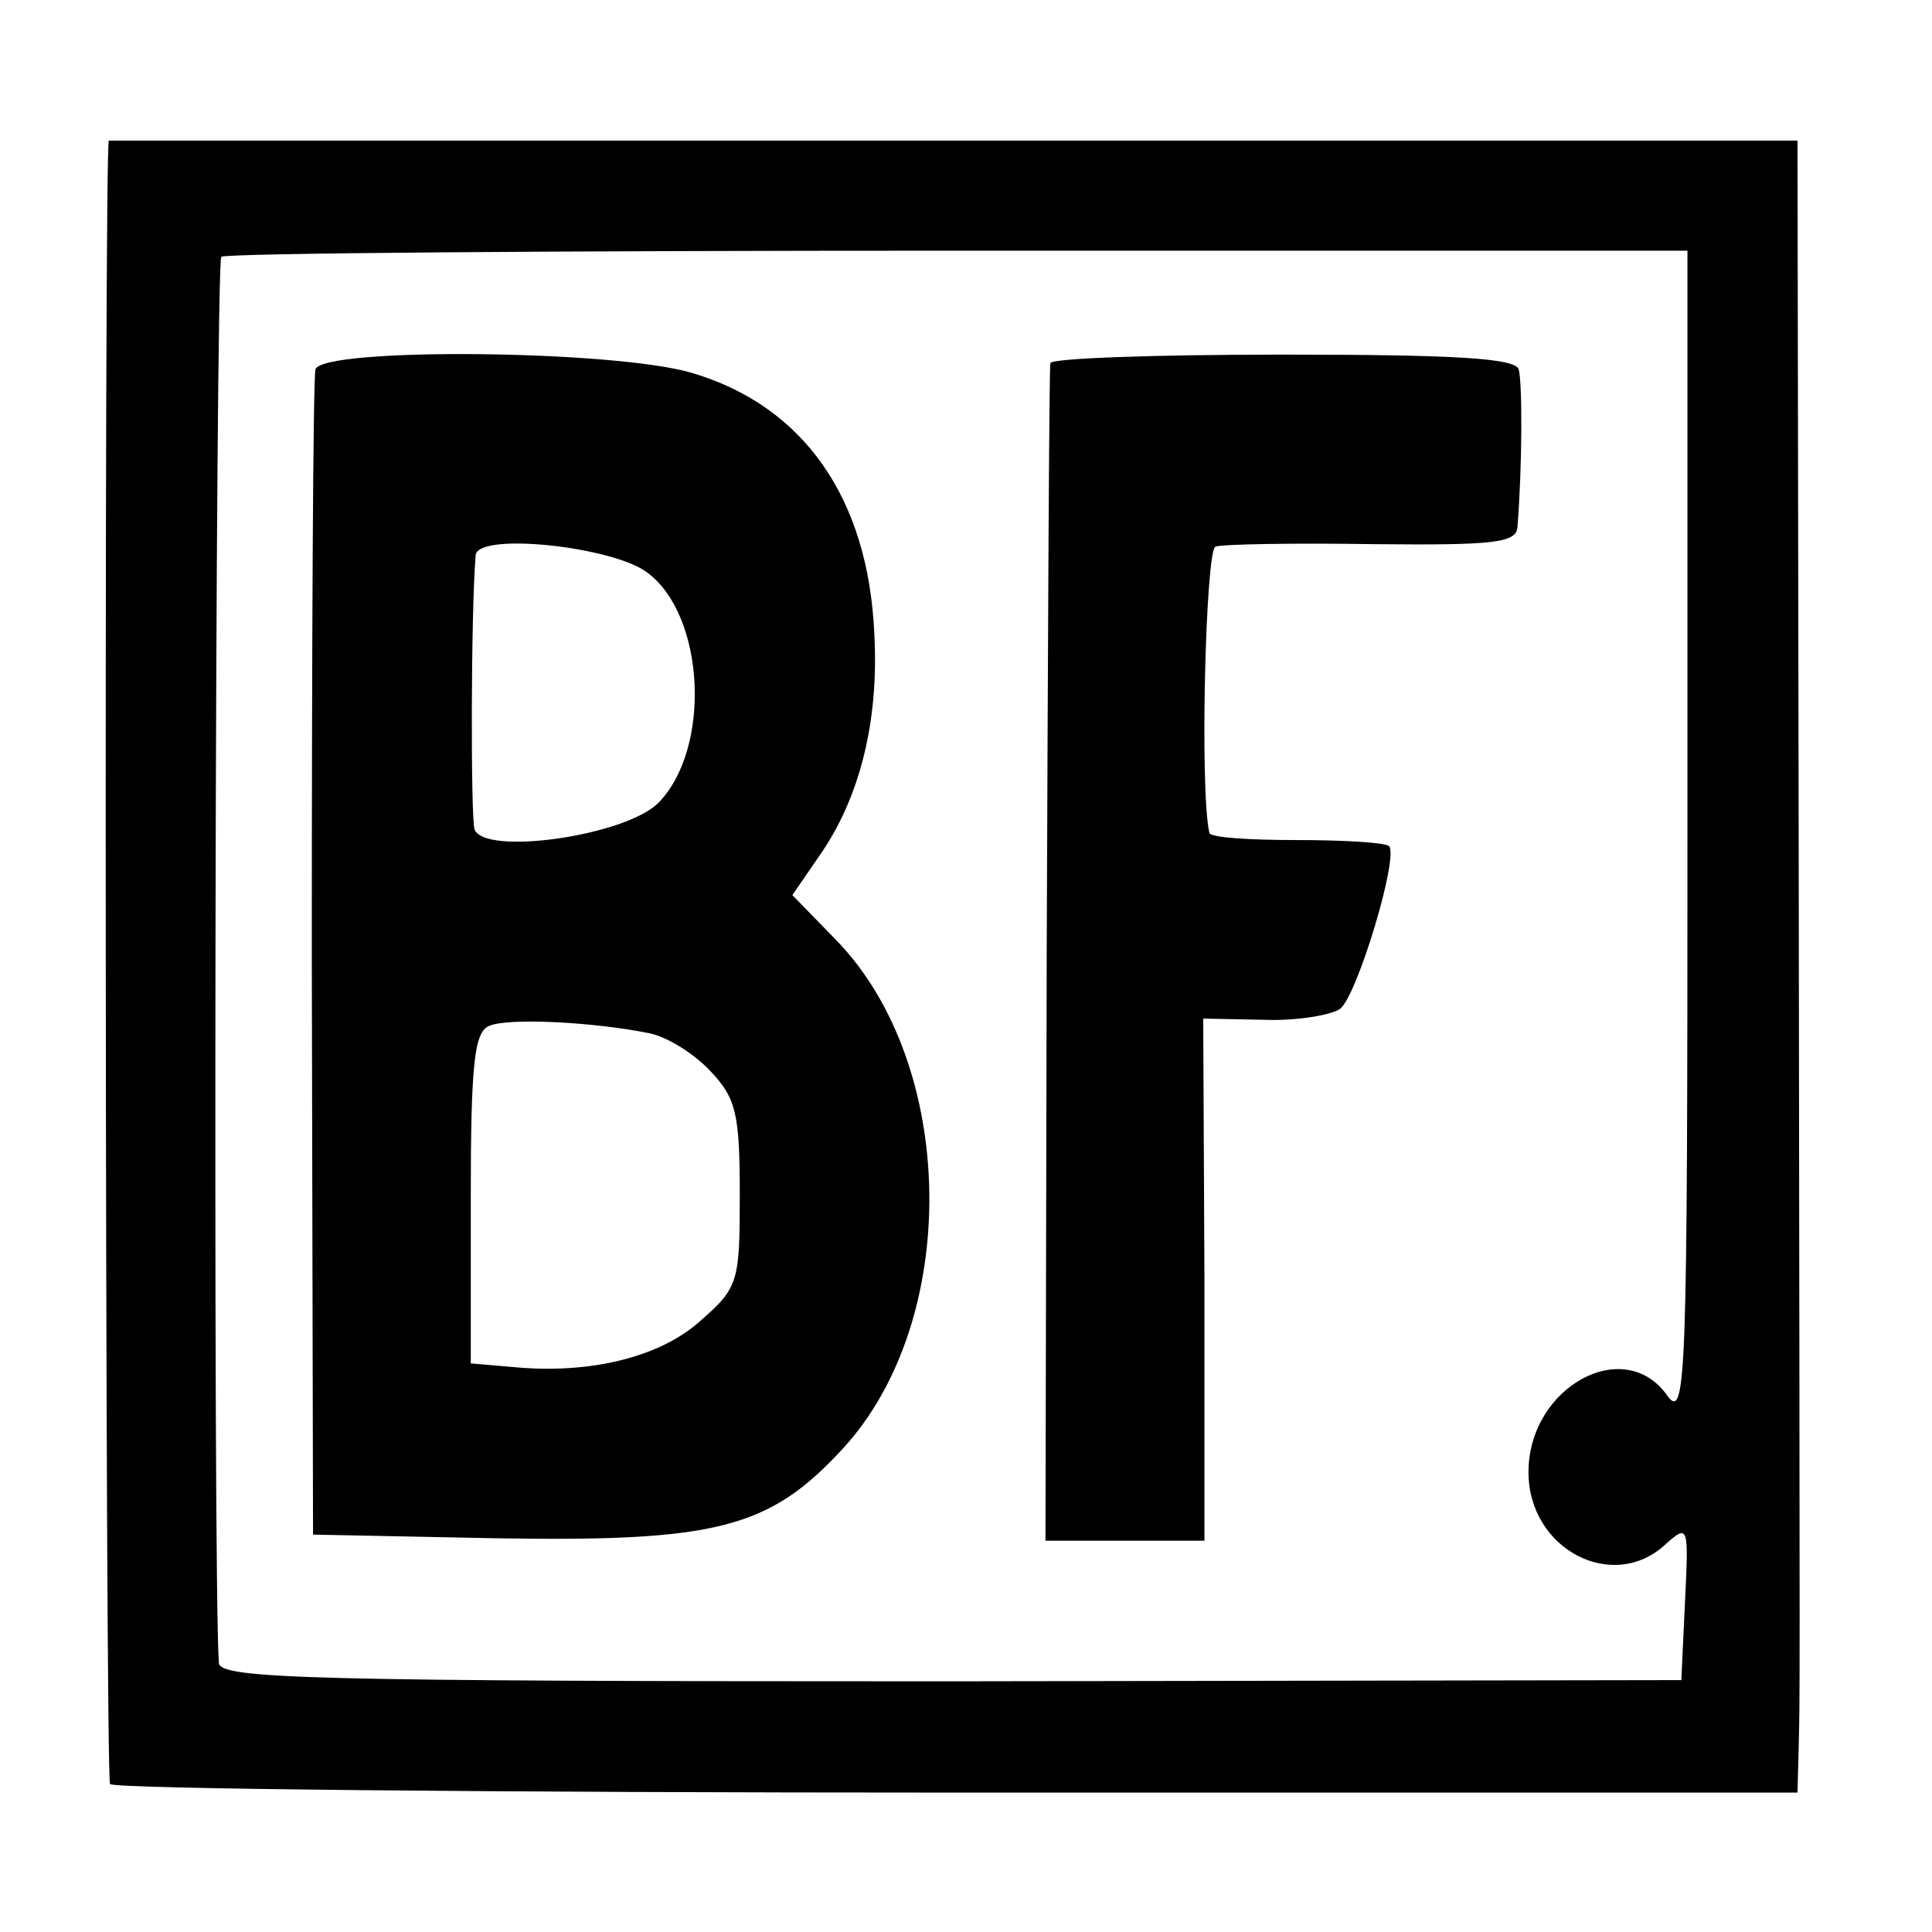 <?xml version="1.0" standalone="no"?>
<!DOCTYPE svg PUBLIC "-//W3C//DTD SVG 20010904//EN"
 "http://www.w3.org/TR/2001/REC-SVG-20010904/DTD/svg10.dtd">
<svg version="1.0" xmlns="http://www.w3.org/2000/svg"
 width="158pt" height="158pt" viewBox="0 0 158 158"
 preserveAspectRatio="xMidYMid meet">
<g transform="translate(0,158) scale(0.1,-0.1)"
fill="#000000" stroke="none">
<path d="M89 1465 c-4 -1 -3 -1338 1 -1344 3 -4 314 -7 693 -7 l687 0 1 38 c1
46 1 0 0 721 l-1 592 -690 0 c-379 0 -691 0 -691 0z m1291 -570 c0 -437 -1
-477 -16 -457 -35 51 -114 8 -114 -62 0 -63 69 -99 112 -59 19 17 19 15 16
-47 l-3 -64 -598 -1 c-524 0 -597 2 -598 15 -5 64 -3 1146 2 1150 4 3 275 5
603 5 l596 0 0 -480z"/>
<path d="M258 1278 c-2 -7 -3 -224 -3 -483 l1 -470 149 -3 c181 -3 224 8 284
73 97 105 94 314 -5 416 l-36 37 22 32 c33 47 49 110 45 182 -5 111 -58 186
-149 213 -64 19 -302 21 -308 3z m271 -166 c48 -35 53 -145 9 -189 -28 -27
-143 -43 -150 -21 -3 10 -3 176 1 224 2 19 112 7 140 -14z m2 -377 c15 -3 37
-17 50 -31 21 -22 24 -35 24 -101 0 -71 -1 -76 -32 -103 -33 -30 -91 -44 -153
-38 l-35 3 0 135 c0 111 3 136 15 141 16 7 87 3 131 -6z"/>
<path d="M859 1283 c-1 -5 -2 -223 -3 -485 l-1 -478 65 0 65 0 0 213 -1 214
50 -1 c27 -1 55 4 62 9 14 11 48 124 40 133 -3 3 -37 5 -76 5 -38 0 -71 2 -71
6 -8 36 -3 231 5 234 6 2 64 3 129 2 99 -1 117 1 118 14 4 51 4 118 1 129 -3
9 -51 12 -193 12 -104 0 -190 -3 -190 -7z"/>
</g>
</svg>
